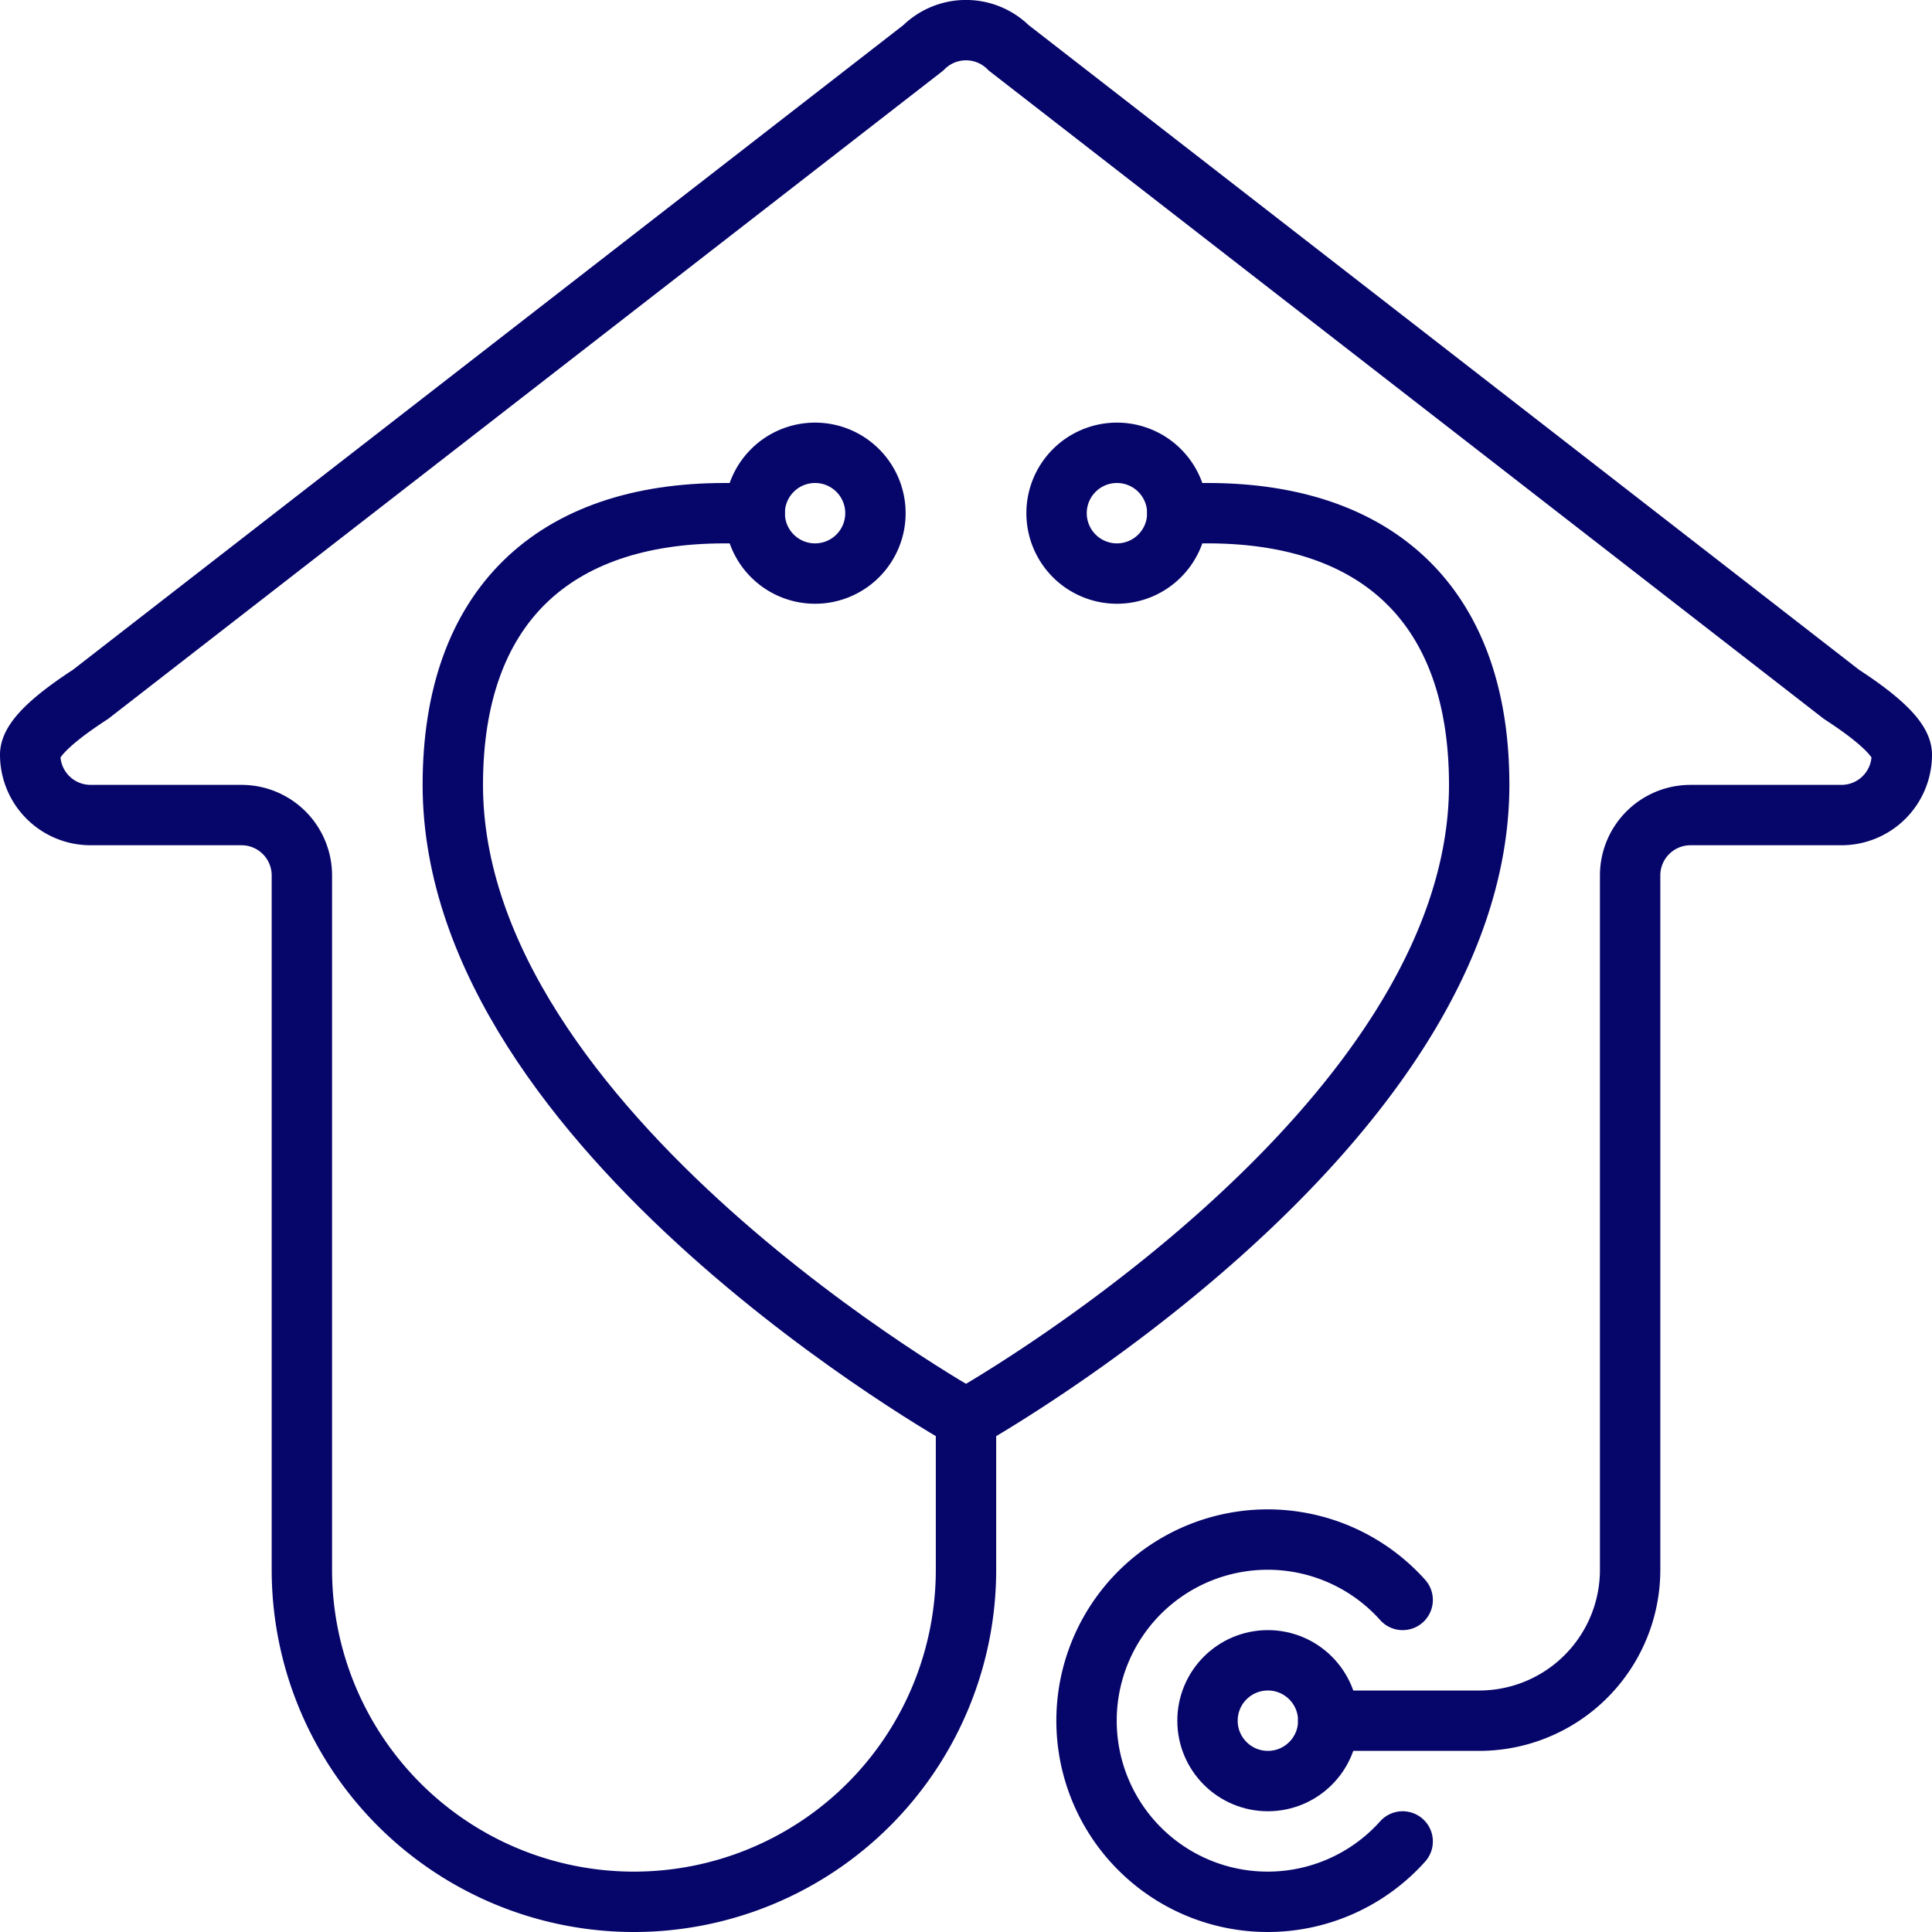 <svg xmlns="http://www.w3.org/2000/svg" viewBox="0 0 256 256"><defs><style>.cls-1{fill:none;stroke:#06056a;stroke-linecap:round;stroke-linejoin:round;stroke-width:8px;}</style></defs><title>Element 2</title><g id="Ebene_2" data-name="Ebene 2"><g id="Capa_1" data-name="Capa 1"><g id="coronavirus"><g id="medical_check_home_doctor" data-name="medical check home doctor"><circle class="cls-1" cx="168" cy="228" r="8"/><path class="cls-1" d="M185.86,212a24,24,0,1,0,0,32"/><path class="cls-1" d="M100,68a8,8,0,1,0,8-8A8,8,0,0,0,100,68Z"/><path class="cls-1" d="M128,188s-68-38-68-84c0-23.64,13.34-36,36-36h4"/><path class="cls-1" d="M156,68a8,8,0,1,1-8-8A8,8,0,0,1,156,68Z"/><path class="cls-1" d="M156,68h4c22.66,0,36,12.36,36,36,0,46-68,84-68,84v20a44,44,0,0,1-88,0V116a8,8,0,0,0-8-8H12a8,8,0,0,1-8-8c0-2.33,4.16-5.5,8-8L122.34,6.34a8,8,0,0,1,11.32,0L244,92c3.84,2.5,8,5.67,8,8a8,8,0,0,1-8,8H224a8,8,0,0,0-8,8v92a20,20,0,0,1-20,20H176"/></g></g></g></g></svg>